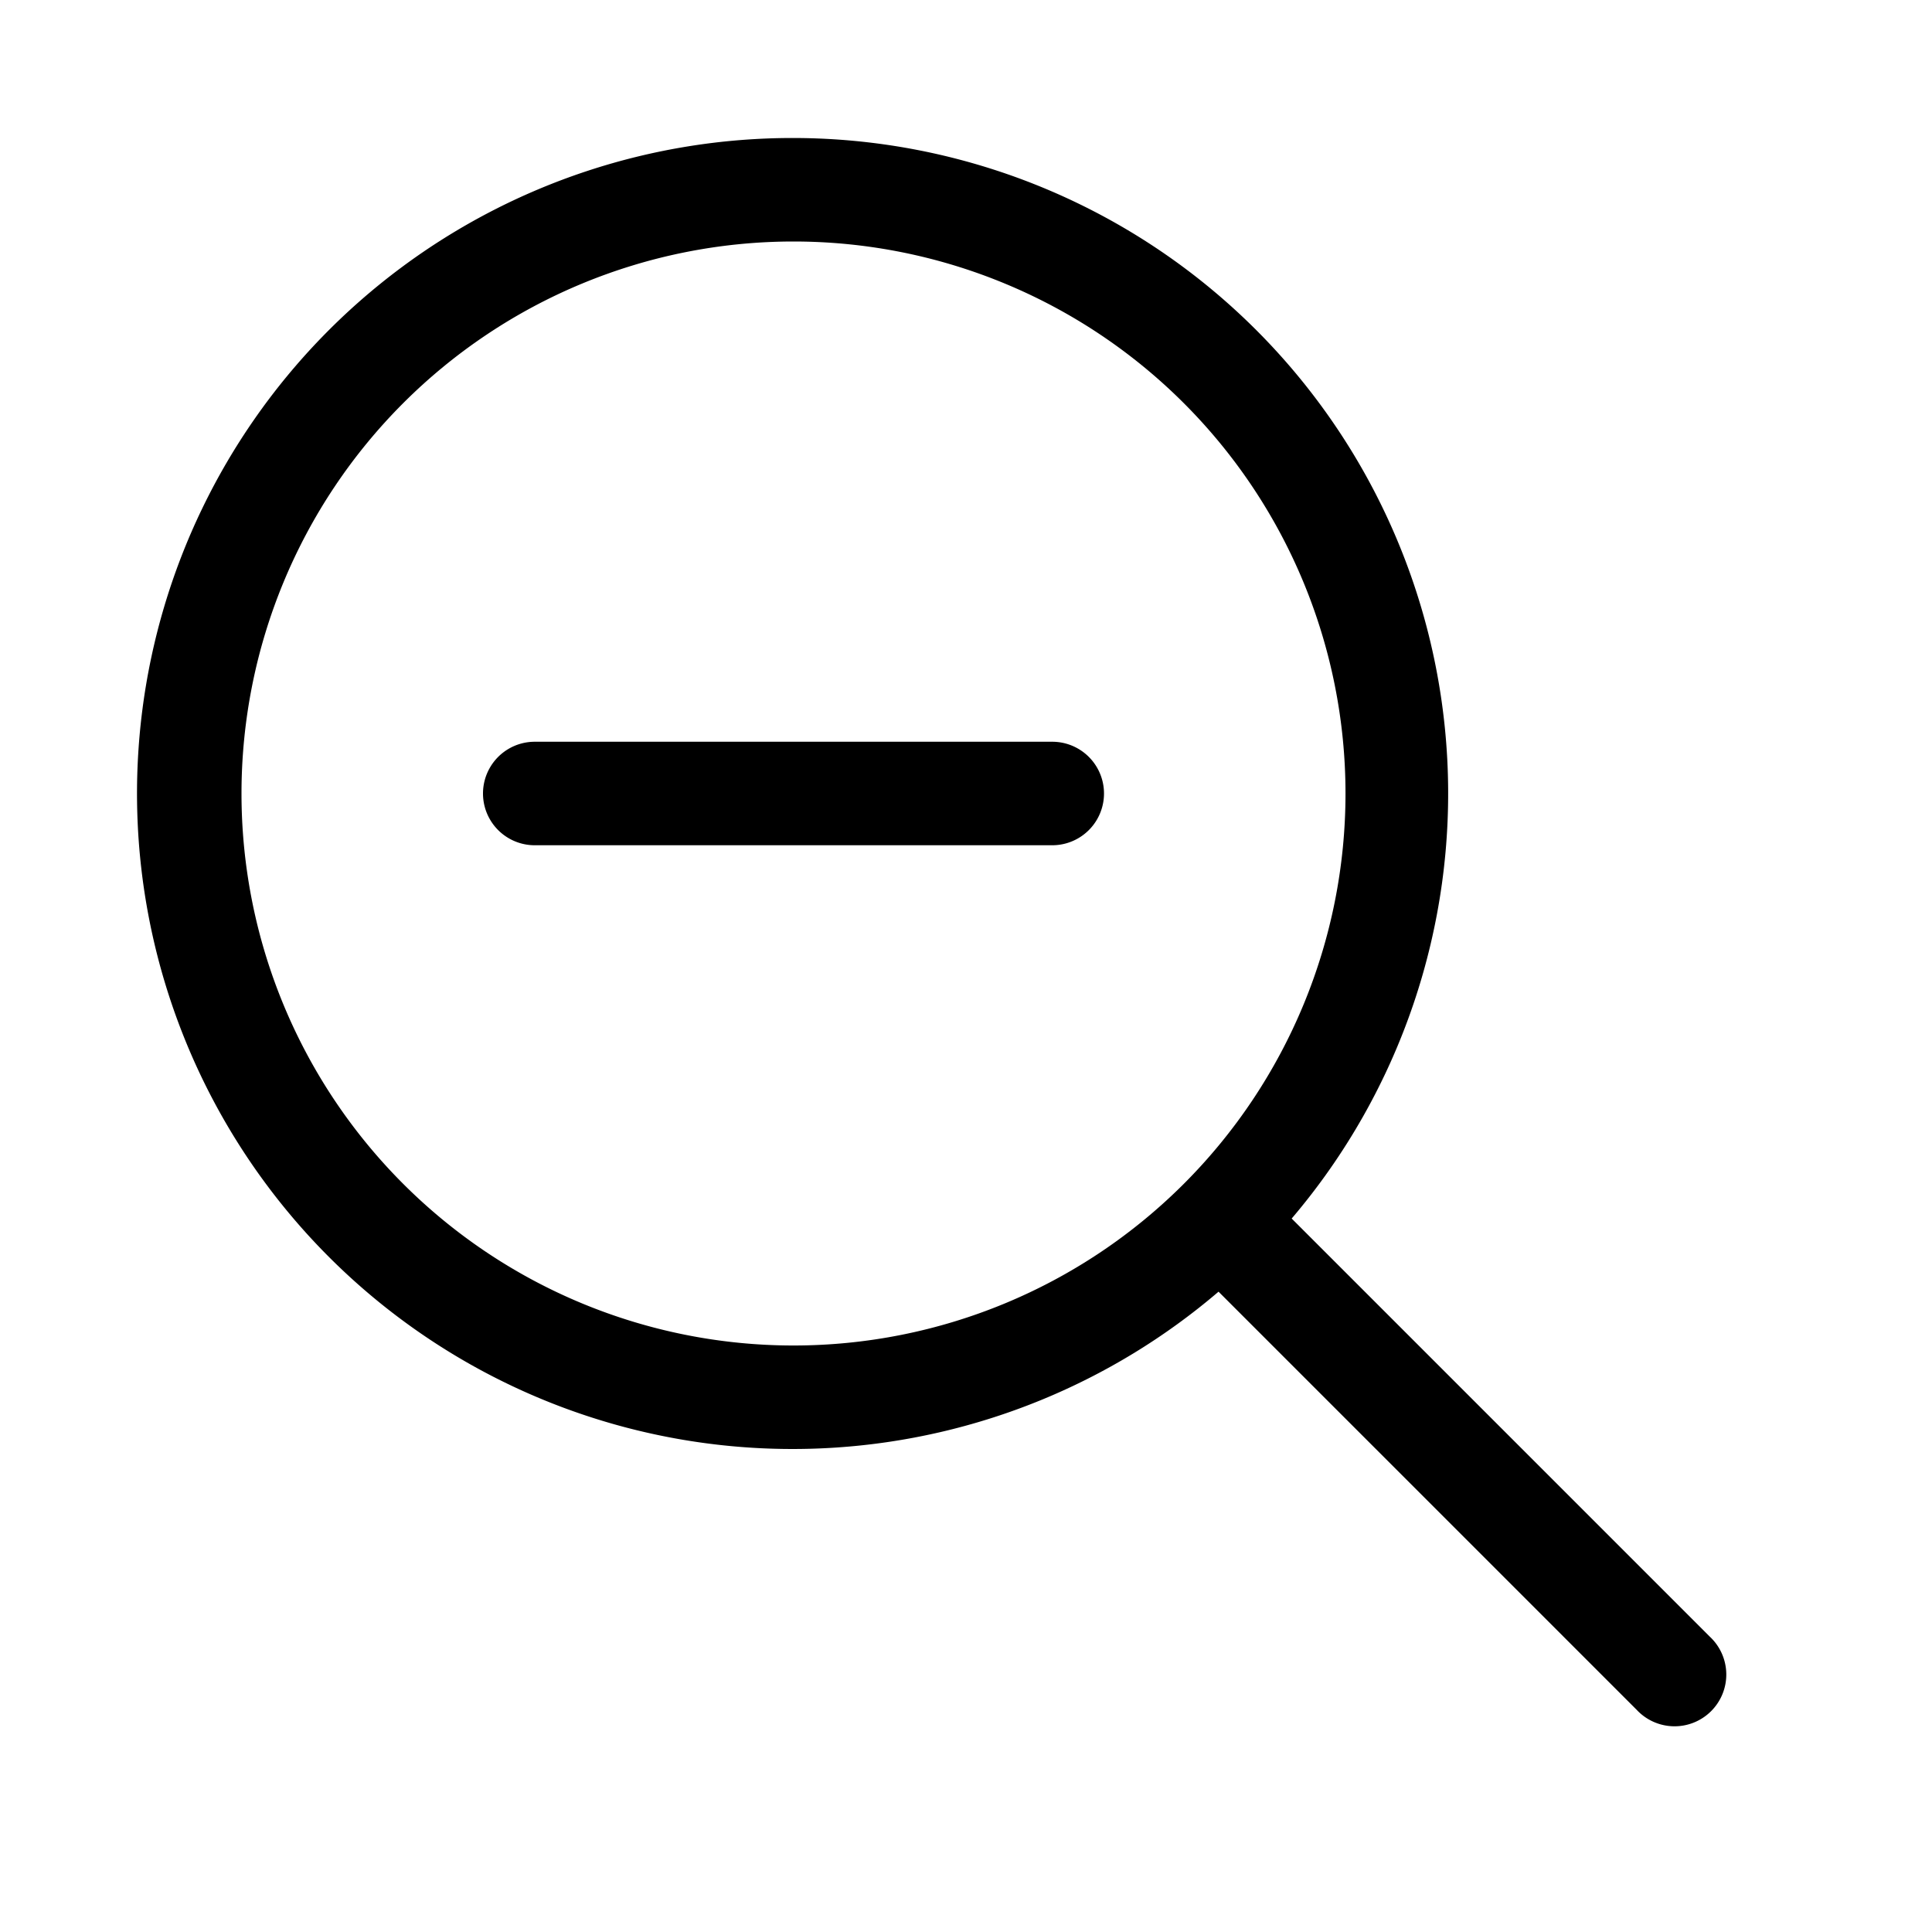 <svg width="28" height="28" viewBox="0 0 28 28" xmlns="http://www.w3.org/2000/svg"><path d="M11.5 2a9.5 9.5 0 0 1 7.22 15.66l6.06 6.06a.75.75 0 1 1-1.06 1.06l-6.06-6.06A9.5 9.5 0 1 1 11.5 2Zm0 1.5a8 8 0 1 0 0 16 8 8 0 0 0 0-16Zm3.75 7.25a.75.75 0 0 1 0 1.5h-7.5a.75.75 0 0 1 0-1.5h7.5Z"/></svg>
